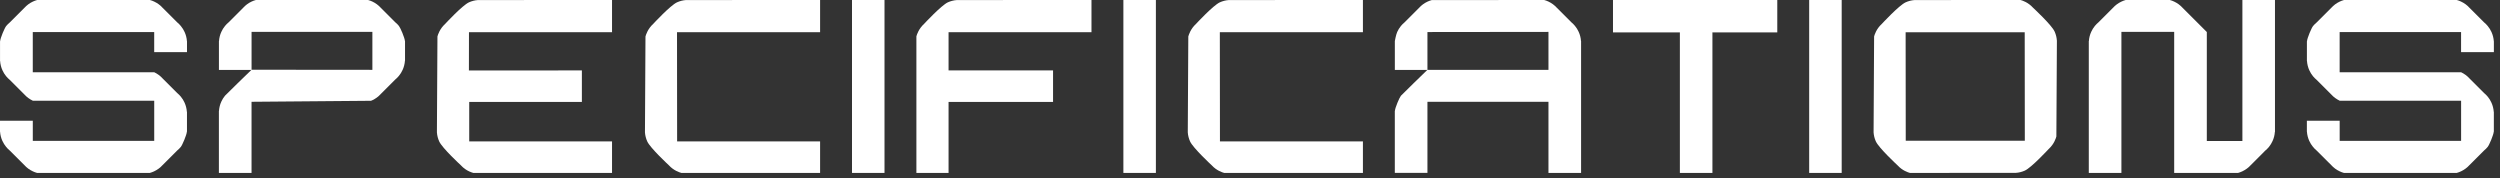 <svg width="337" height="24" viewBox="0 0 337 24" fill="none" xmlns="http://www.w3.org/2000/svg">
<rect x="0" y="0" width="337" height="24" fill="#333333" stroke="none"/>
<path d="M20.786 7.035V4.325H4.418V9.737H20.786C21.22 9.943 21.609 10.227 21.927 10.582L23.883 12.537C24.067 12.687 24.231 12.855 24.381 13.034C24.583 13.281 24.751 13.55 24.882 13.845C25.054 14.227 25.162 14.649 25.192 15.086L25.204 15.075V17.755L25.192 17.748C25.162 18.185 24.583 19.55 24.377 19.796C24.227 19.98 24.063 20.144 23.879 20.294L21.923 22.248C21.605 22.6 21.216 22.888 20.782 23.093C20.595 23.183 20.401 23.254 20.199 23.31H4.997C4.795 23.254 4.601 23.183 4.418 23.093C3.984 22.891 3.595 22.604 3.277 22.248L1.317 20.294C1.137 20.144 0.969 19.98 0.823 19.796C0.621 19.553 0.453 19.28 0.318 18.985C0.146 18.604 0.037 18.185 0.007 17.748L0 17.755V16.279L4.421 16.271V18.985H20.79V13.58H4.421V13.573C3.987 13.367 3.598 13.083 3.28 12.728L1.324 10.773C1.141 10.623 0.976 10.455 0.827 10.276C0.625 10.029 0.456 9.76 0.325 9.465C0.153 9.083 0.045 8.661 0.015 8.224L0.004 8.235V5.555L0.015 5.562C0.045 5.125 0.625 3.76 0.83 3.514C0.98 3.331 1.145 3.166 1.328 3.017L3.284 1.062C3.602 0.71 3.991 0.422 4.425 0.217C4.612 0.127 4.807 0.056 5.009 0H20.21C20.412 0.056 20.607 0.127 20.79 0.217C21.224 0.419 21.613 0.706 21.931 1.062L23.891 3.017C24.07 3.166 24.238 3.331 24.384 3.514C24.586 3.757 24.755 4.03 24.889 4.325C25.061 4.706 25.17 5.125 25.2 5.562L25.207 5.555V7.031H20.786V7.035Z" fill="white"/>
<path d="M50.013 13.586C50.077 13.56 50.137 13.534 50.197 13.508C50.63 13.306 51.015 13.018 51.333 12.666L53.281 10.719C53.46 10.569 53.629 10.404 53.774 10.225C53.976 9.982 54.145 9.709 54.275 9.417C54.447 9.036 54.556 8.621 54.586 8.184L54.597 8.195V5.526L54.586 5.537C54.556 5.099 53.976 3.742 53.774 3.496C53.625 3.316 53.46 3.148 53.281 3.002L51.333 1.054C51.015 0.703 50.63 0.419 50.197 0.213C50.01 0.127 49.815 0.052 49.617 0H34.491C34.289 0.056 34.095 0.127 33.911 0.213C33.478 0.415 33.093 0.703 32.775 1.054L30.827 3.002C30.648 3.152 30.479 3.316 30.334 3.496C30.132 3.739 29.963 4.011 29.833 4.303C29.661 4.684 29.552 5.099 29.522 5.537L29.511 5.526V9.425H33.889C33.605 9.698 30.472 12.73 30.33 12.902C30.128 13.145 29.96 13.418 29.829 13.709C29.657 14.091 29.549 14.506 29.519 14.943L29.507 14.932V23.31H33.908V13.721L50.01 13.586H50.013ZM33.911 4.299H50.197V9.414L33.911 9.399V4.296V4.299Z" fill="white"/>
<path d="M58.911 13.731L58.897 13.742V13.731H58.911Z" fill="white"/>
<path d="M82.64 4.407H82.625L82.64 4.422V4.407Z" fill="white"/>
<path d="M63.217 4.347L63.209 9.512C63.209 9.512 63.217 9.504 63.221 9.5L78.436 9.493V13.742H63.251V19.061H82.502V23.31H63.804C63.695 23.28 63.497 23.22 63.251 23.108C62.914 22.951 62.496 22.693 62.111 22.267C62.107 22.267 59.603 19.958 59.203 19.061C59.035 18.687 58.93 18.287 58.897 17.857V17.584L58.968 4.915C59.035 4.668 59.274 3.891 60.007 3.222C60.007 3.222 62.32 0.718 63.217 0.314C63.591 0.146 64.002 0.037 64.431 0.007L82.502 0V4.343H63.217V4.347Z" fill="white"/>
<path d="M91.261 4.344L91.276 19.06H110.549V23.31H91.848C91.598 23.239 90.82 23.003 90.155 22.271C90.155 22.271 87.651 19.957 87.247 19.06C87.079 18.682 86.97 18.275 86.94 17.845L87.011 4.919C87.082 4.669 87.318 3.891 88.051 3.222C88.051 3.222 90.364 0.718 91.261 0.314C91.639 0.146 92.046 0.037 92.476 0.007L110.549 0V4.344H91.261Z" fill="white"/>
<path d="M119.231 0H114.85V23.31H119.231V0Z" fill="white"/>
<path d="M147.132 4.347V0H147.068L128.995 0.007C128.562 0.037 128.15 0.146 127.777 0.31C126.883 0.718 124.566 3.218 124.566 3.218C123.844 3.88 123.601 4.643 123.53 4.9C123.53 4.904 123.53 4.908 123.53 4.912V23.31H127.866V13.741H141.951V9.491H127.866V4.344H147.132V4.347ZM127.848 9.502V9.494C127.848 9.494 127.848 9.494 127.848 9.502Z" fill="white"/>
<path d="M155.813 0H151.432V23.31H155.813V0Z" fill="white"/>
<path d="M164.434 4.344L164.449 19.06H183.722V23.31H165.021C164.771 23.239 163.993 23.003 163.328 22.271C163.328 22.271 160.823 19.957 160.42 19.06C160.252 18.682 160.143 18.275 160.113 17.845L160.184 4.919C160.255 4.669 160.491 3.891 161.223 3.222C161.223 3.222 163.537 0.718 164.434 0.314C164.812 0.146 165.219 0.037 165.649 0.007L183.722 0V4.344H164.434Z" fill="white"/>
<path d="M188.021 4.315V4.33L188.036 4.315H188.021Z" fill="white"/>
<path d="M213.13 4.296H213.115L213.13 4.308V4.296Z" fill="white"/>
<path d="M208.733 23.31H213.13V5.519L213.119 5.53C213.089 5.093 212.98 4.678 212.808 4.3C212.678 4.008 212.509 3.739 212.307 3.492C212.158 3.313 211.993 3.145 211.814 2.999L209.866 1.051C209.548 0.703 209.163 0.415 208.733 0.213C208.546 0.127 208.355 0.052 208.153 0L192.998 0.011C192.796 0.067 192.602 0.138 192.419 0.224C191.985 0.426 191.6 0.714 191.286 1.062L189.338 3.01C189.158 3.16 188.99 3.324 188.844 3.504C188.642 3.747 188.474 4.02 188.343 4.311C188.171 4.693 188.025 5.534 188.025 5.534V9.43H192.4C192.116 9.703 188.986 12.736 188.844 12.908C188.642 13.151 188.063 14.508 188.033 14.945L188.021 14.934V23.306H192.419V13.726H208.733V23.306V23.31ZM192.419 9.415V4.319L208.733 4.3V9.419H192.419V9.415Z" fill="white"/>
<path d="M230.835 4.37H230.861V4.411C230.861 4.411 230.854 4.403 230.835 4.385V4.37Z" fill="white"/>
<path d="M239.578 0V4.37H230.861V4.358H230.809L230.835 4.385V23.31H226.447V4.37H217.431V0H239.578Z" fill="white"/>
<path d="M248.259 0H243.878V23.31H248.259V0Z" fill="white"/>
<path d="M277.266 5.468C277.24 5.072 277.147 4.694 277.001 4.343C276.99 4.313 276.975 4.279 276.96 4.249C276.556 3.352 274.052 1.043 274.052 1.039C273.394 0.314 272.625 0.071 272.367 0L258.097 0.007C257.668 0.037 257.256 0.142 256.879 0.314C255.982 0.718 253.672 3.222 253.669 3.222C253.291 3.565 253.044 3.935 252.887 4.249C252.734 4.548 252.663 4.795 252.63 4.915L252.559 17.842C252.585 18.238 252.678 18.616 252.824 18.967C252.835 18.997 252.85 19.031 252.865 19.061C253.269 19.958 255.773 22.267 255.773 22.271C256.431 22.996 257.2 23.239 257.458 23.31L271.731 23.302C272.161 23.273 272.572 23.168 272.95 22.996C273.847 22.592 276.156 20.088 276.16 20.088C276.538 19.744 276.784 19.375 276.941 19.061C277.094 18.762 277.165 18.515 277.199 18.395L277.27 5.468H277.266ZM272.946 18.971H256.894L256.879 4.347H272.931L272.946 18.971Z" fill="white"/>
<path d="M306.663 17.785L306.652 17.778C306.622 18.215 306.518 18.626 306.342 19.008C306.211 19.303 306.043 19.568 305.845 19.815C305.695 19.994 305.527 20.163 305.351 20.308L303.404 22.256C303.086 22.607 302.701 22.888 302.271 23.093C302.084 23.183 301.89 23.254 301.692 23.31H293.08V4.299H285.966V23.31H281.57V5.521L281.582 5.532C281.611 5.095 281.72 4.68 281.892 4.299C282.023 4.007 282.191 3.738 282.389 3.495C282.538 3.312 282.707 3.147 282.882 3.002L284.83 1.054C285.148 0.703 285.533 0.419 285.966 0.217C286.149 0.127 286.347 0.056 286.542 0H292.5C292.702 0.056 292.896 0.127 293.08 0.217C293.513 0.419 293.894 0.703 294.216 1.054L297.464 4.302H297.479V19.008H302.275V0H306.667V17.785H306.663Z" fill="white"/>
<path d="M331.753 7.035V4.325H315.384V9.737H331.753C332.187 9.943 332.576 10.227 332.894 10.582L334.85 12.537C335.033 12.687 335.198 12.855 335.347 13.034C335.549 13.281 335.718 13.55 335.849 13.845C336.021 14.227 336.129 14.649 336.159 15.086L336.17 15.075V17.755L336.159 17.748C336.129 18.185 335.549 19.55 335.344 19.796C335.194 19.98 335.03 20.144 334.846 20.294L332.89 22.248C332.572 22.6 332.183 22.888 331.749 23.093C331.562 23.183 331.368 23.254 331.166 23.31H315.964C315.762 23.254 315.568 23.183 315.384 23.093C314.95 22.891 314.561 22.604 314.243 22.248L312.283 20.294C312.104 20.144 311.936 19.98 311.79 19.796C311.588 19.553 311.419 19.28 311.285 18.985C311.113 18.604 311.004 18.185 310.974 17.748L310.967 17.755V16.279L315.388 16.271V18.985H331.757V13.58H315.388V13.573C314.954 13.367 314.565 13.083 314.247 12.728L312.291 10.773C312.108 10.623 311.943 10.455 311.793 10.276C311.591 10.029 311.423 9.76 311.292 9.465C311.12 9.083 311.012 8.661 310.982 8.224L310.971 8.235V5.555L310.982 5.562C311.012 5.125 311.591 3.76 311.797 3.514C311.947 3.331 312.111 3.166 312.295 3.017L314.251 1.062C314.569 0.71 314.958 0.422 315.392 0.217C315.579 0.127 315.773 0.056 315.975 0H331.177C331.379 0.056 331.573 0.127 331.757 0.217C332.19 0.419 332.579 0.706 332.897 1.062L334.857 3.017C335.037 3.166 335.205 3.331 335.351 3.514C335.553 3.757 335.721 4.03 335.856 4.325C336.028 4.706 336.137 5.125 336.167 5.562L336.174 5.555V7.031H331.753V7.035Z" fill="white"/>
</svg>
